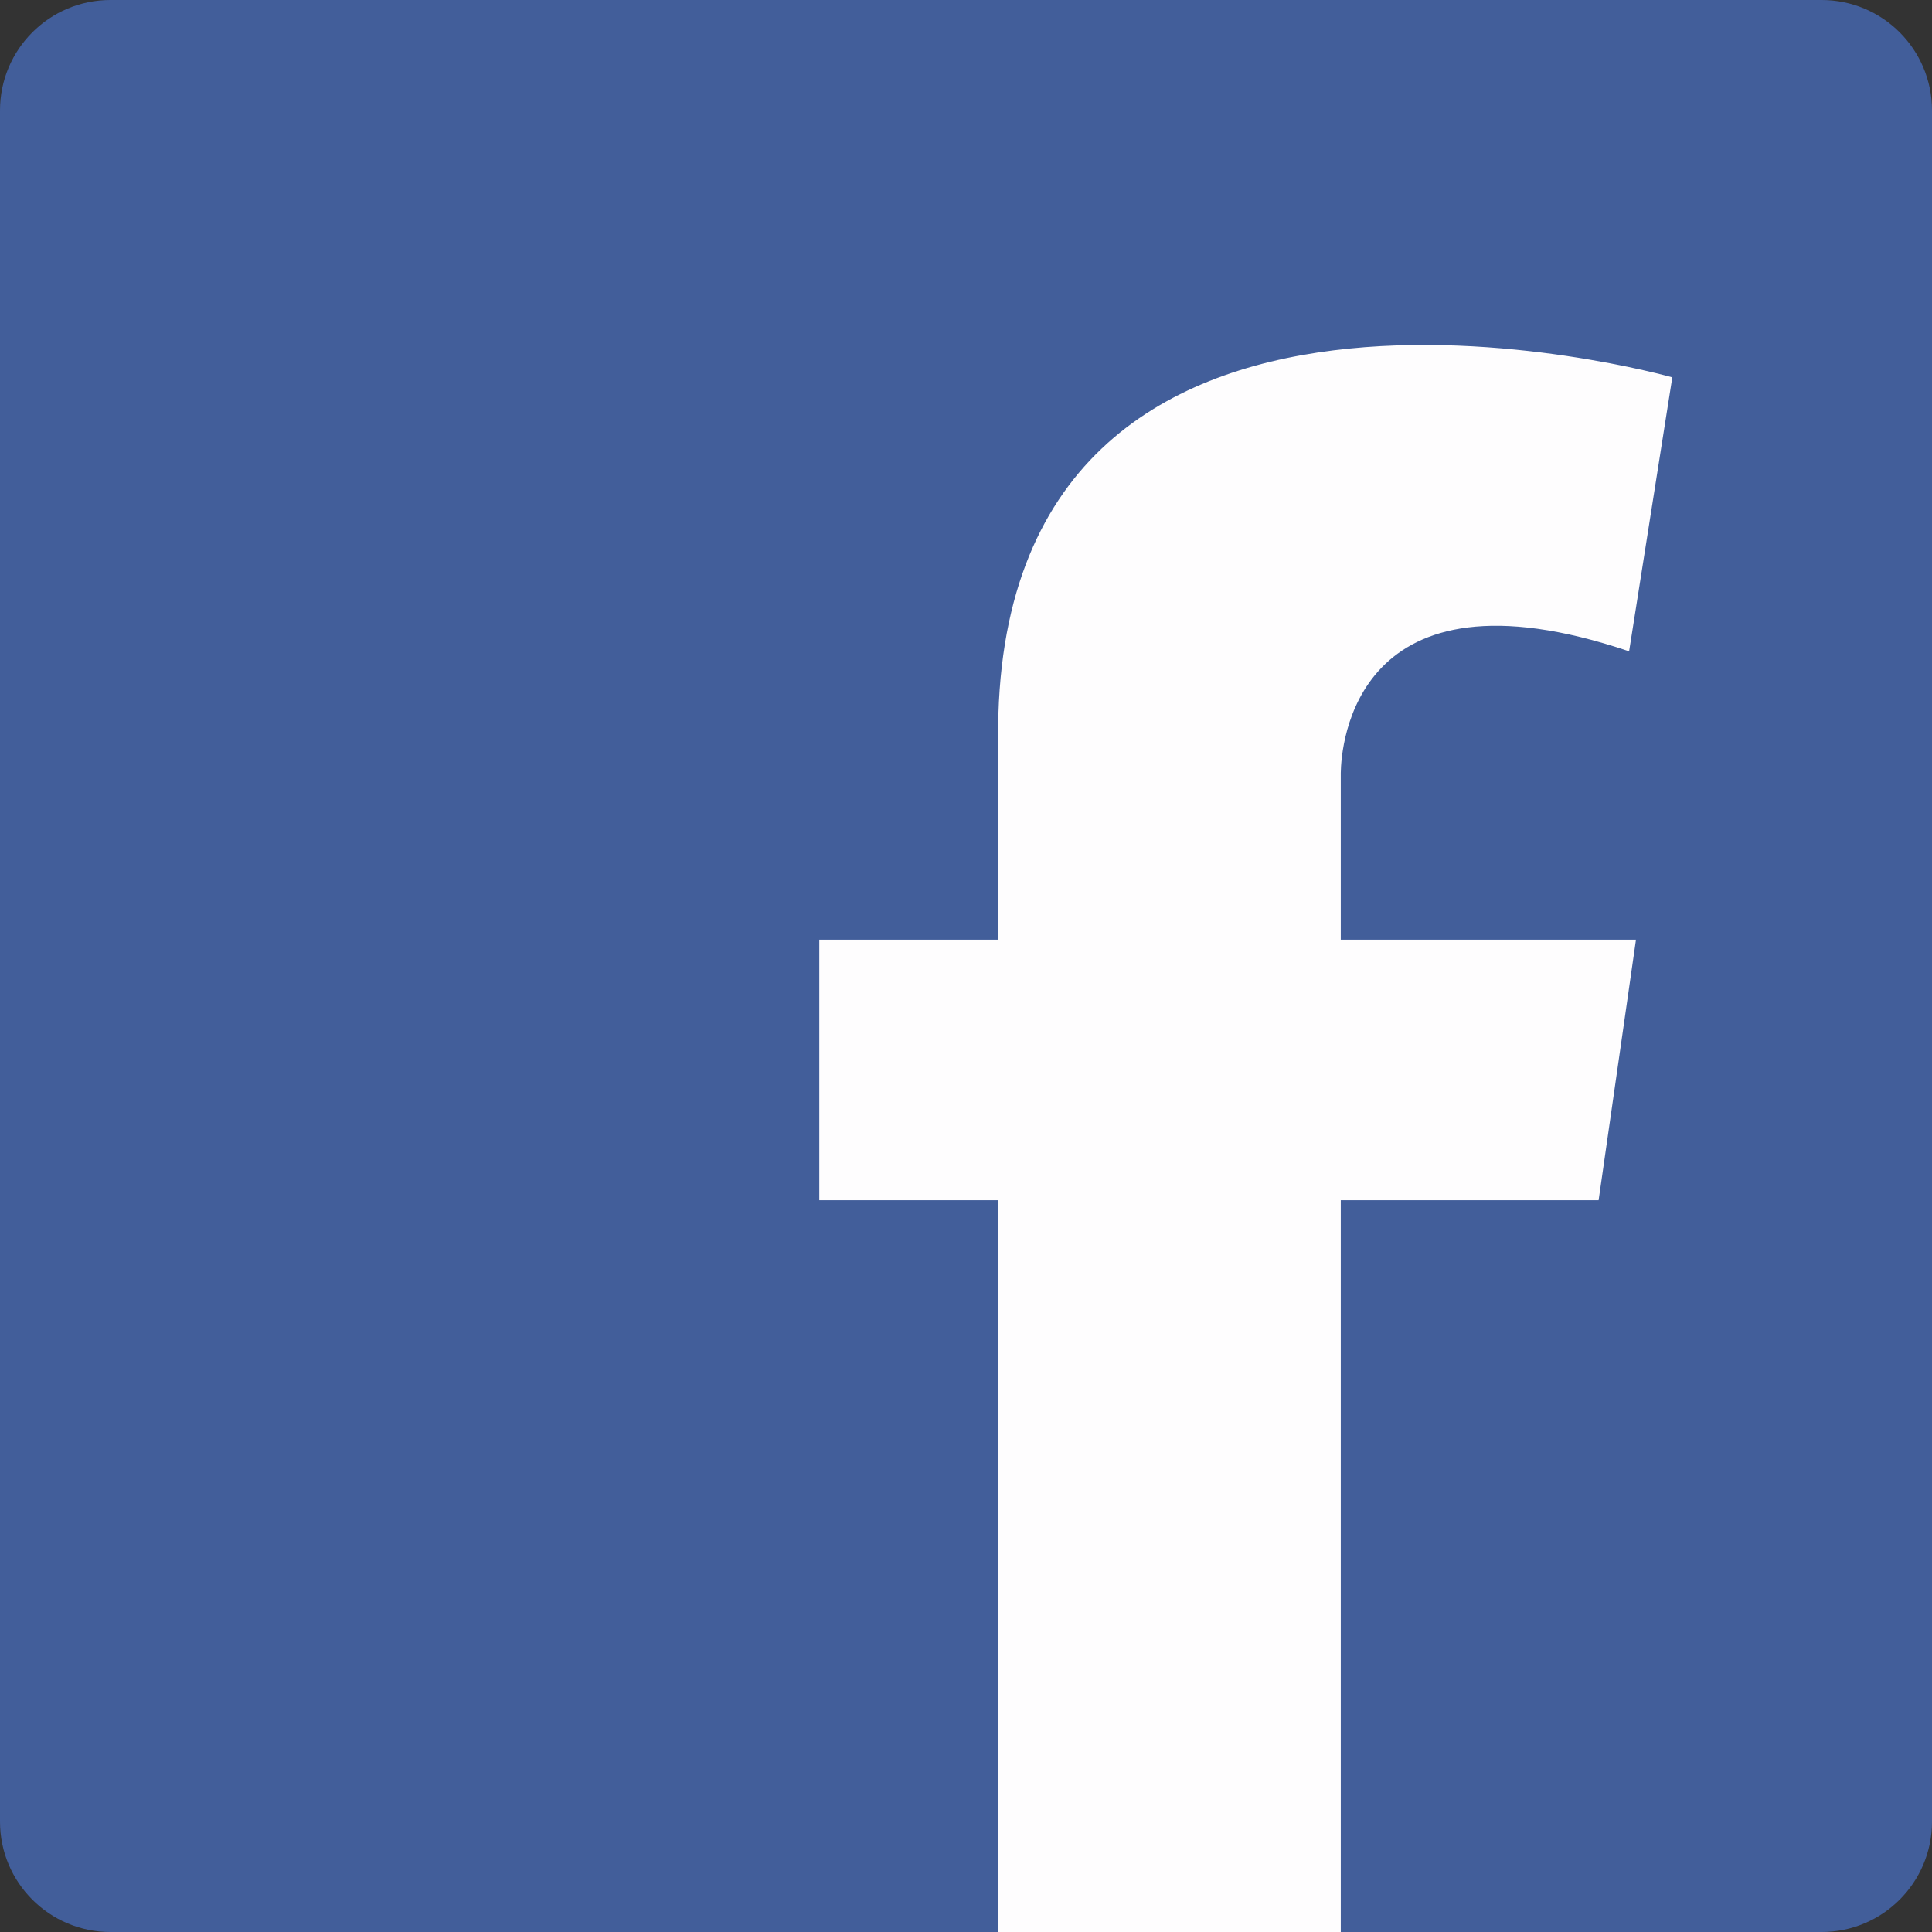 <?xml version="1.0" encoding="utf-8"?>
<!-- Generator: Adobe Illustrator 16.0.0, SVG Export Plug-In . SVG Version: 6.00 Build 0)  -->
<!DOCTYPE svg PUBLIC "-//W3C//DTD SVG 1.1//EN" "http://www.w3.org/Graphics/SVG/1.1/DTD/svg11.dtd">
<svg version="1.1" id="Layer_1" xmlns="http://www.w3.org/2000/svg" xmlns:xlink="http://www.w3.org/1999/xlink" x="0px" y="0px"
	 width="50px" height="50px" viewBox="0 0 50 50" enable-background="new 0 0 50 50" xml:space="preserve">
<rect x="0" y="0" width="50" height="50" fill="#333333" stroke="none"/>
<g>
	<path fill="#425E9A" d="M47.143,50H2.857C1.28,50,0,48.721,0,47.143V2.857C0,1.279,1.28,0,2.857,0h44.286
		C48.721,0,50,1.279,50,2.857v44.286C50,48.721,48.721,50,47.143,50"/>
	<path fill="#FEFDFE" d="M34.699,20c0.011-0.684,0.339-5.546,7.462-3.144l1.118-7.09c0,0-17.576-4.988-17.447,9.375v5.177h-4.629
		v6.743h4.629V50h8.867V31.061h6.673l0.967-6.743h-7.64V20z"/>
</g>
</svg>
